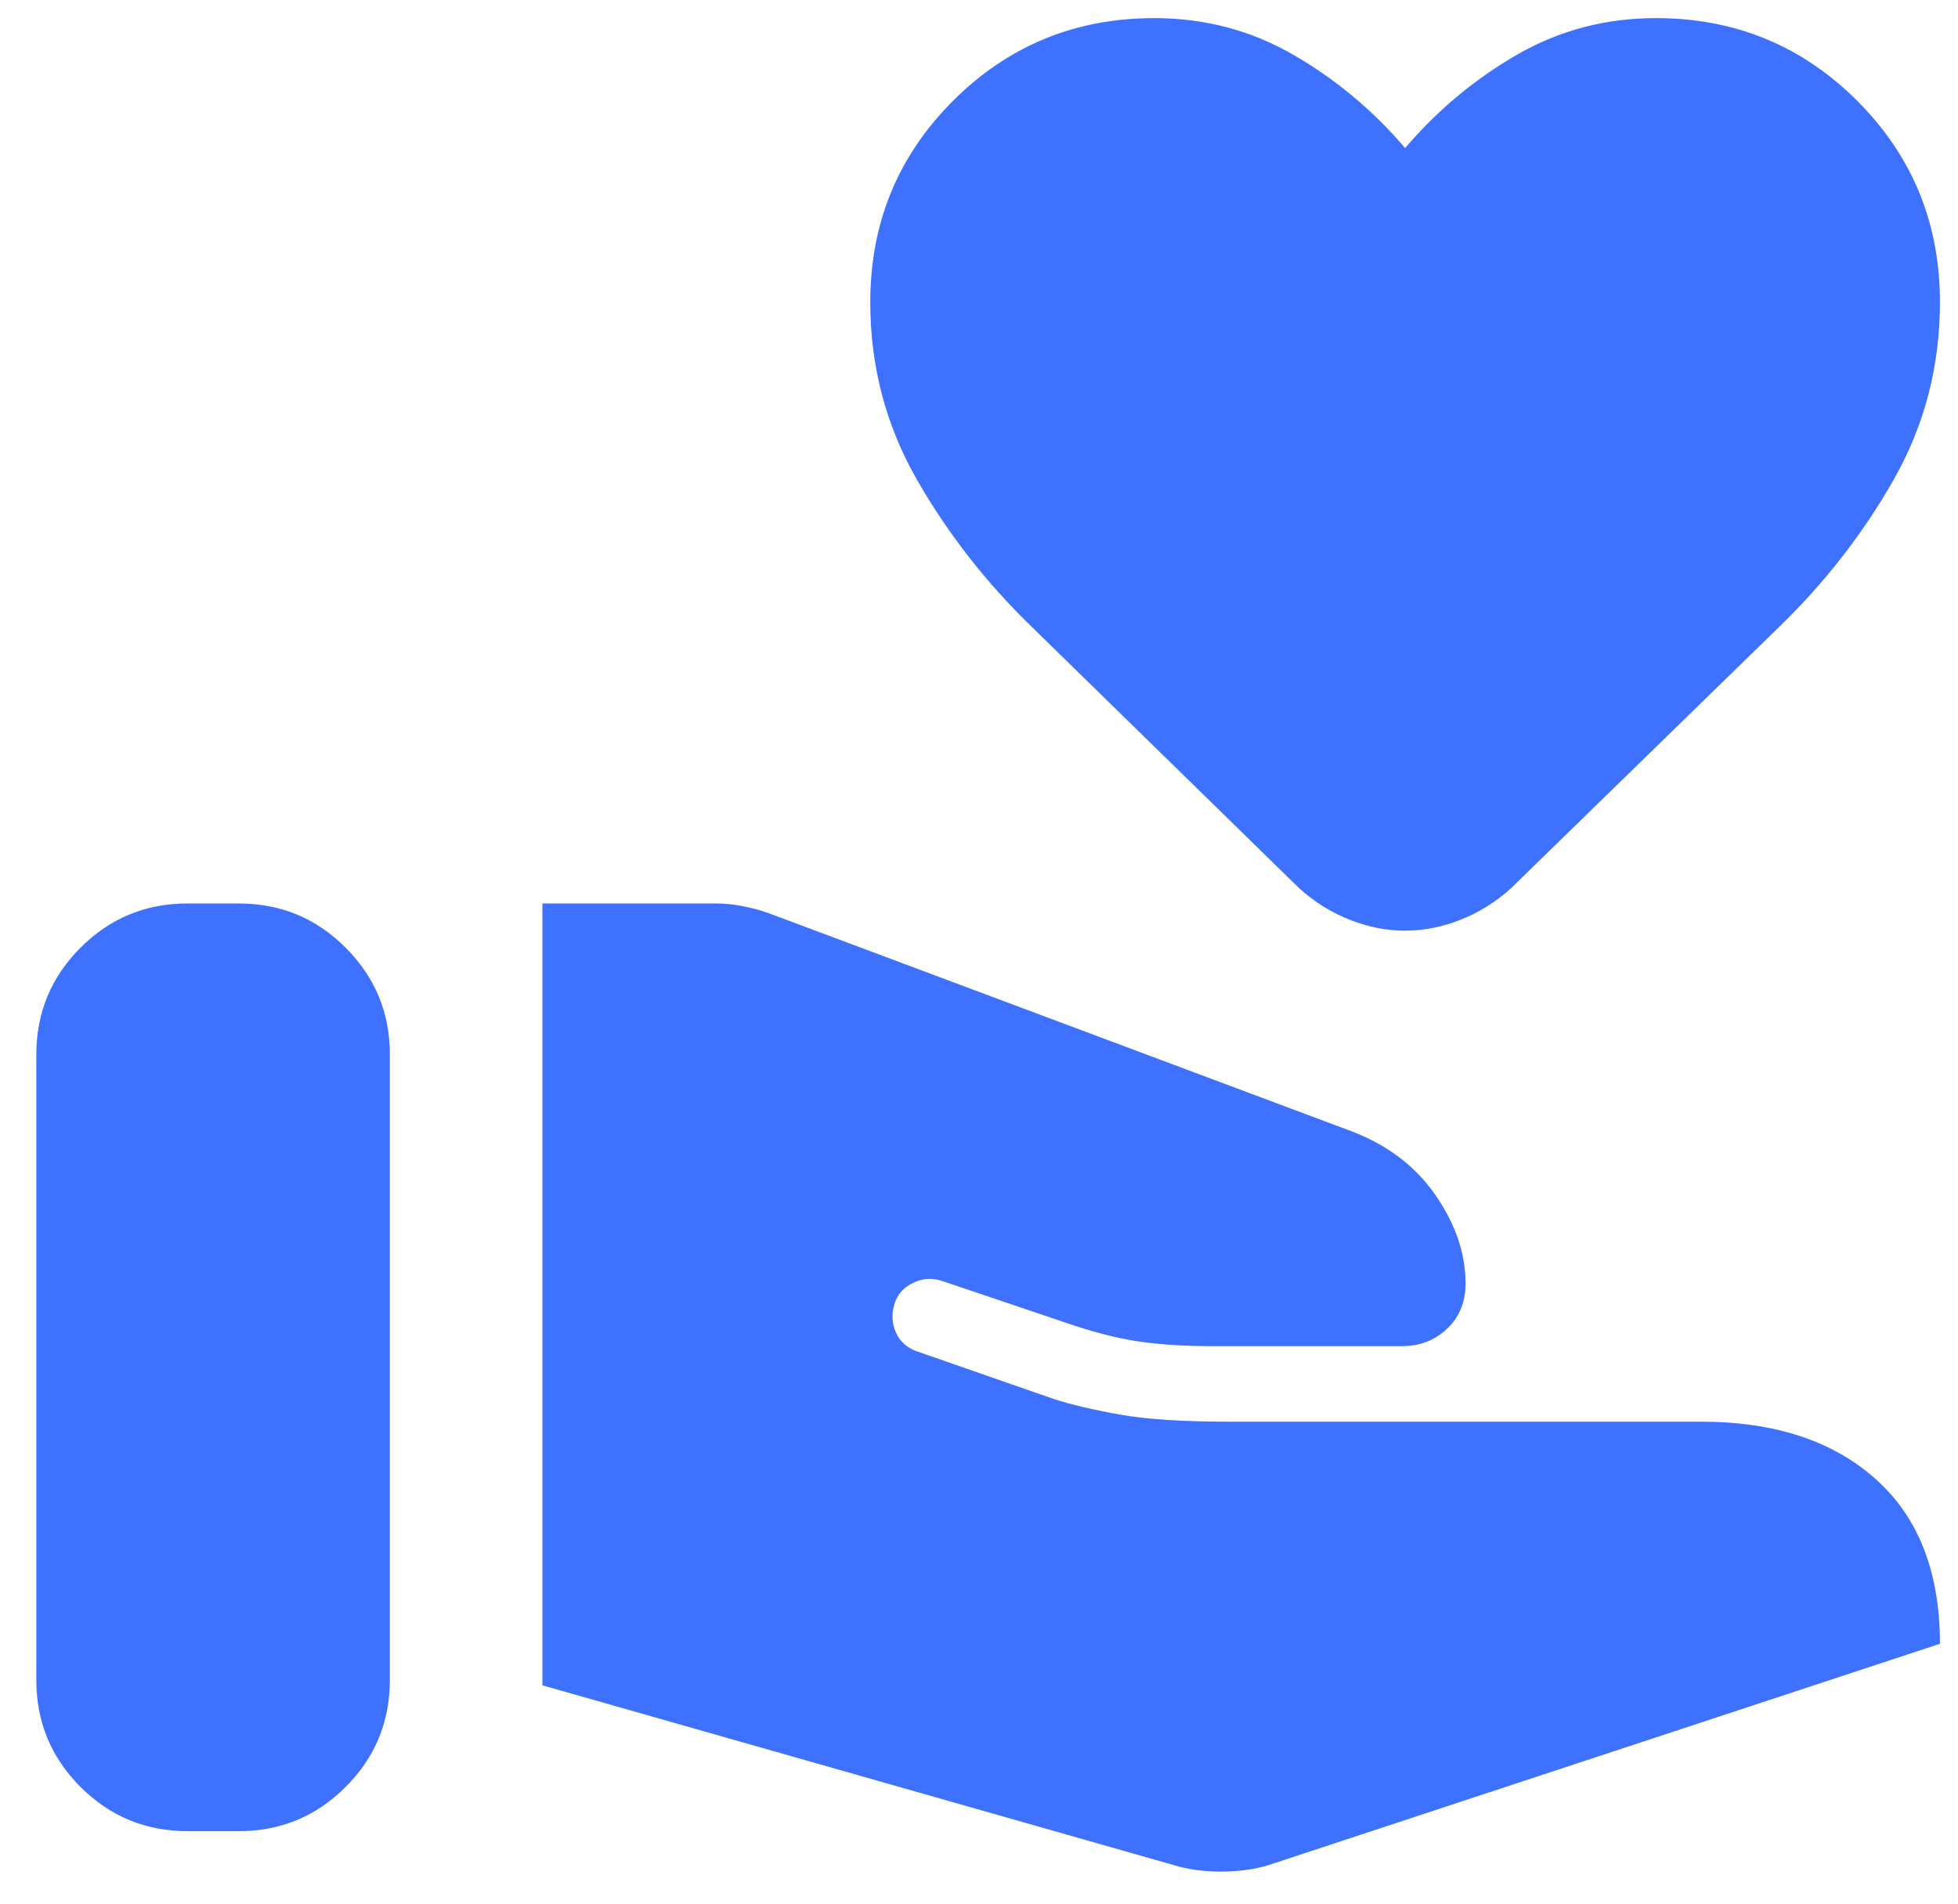 <svg width="36" height="35" viewBox="0 0 36 35" fill="none" xmlns="http://www.w3.org/2000/svg">
<path d="M21.682 34.32C21.932 34.385 22.207 34.414 22.508 34.41C22.809 34.405 23.08 34.366 23.321 34.292L35.668 30.222C35.668 28.907 35.275 27.898 34.488 27.195C33.7 26.491 32.631 26.139 31.279 26.139H22.613C21.751 26.139 21.076 26.095 20.585 26.007C20.094 25.919 19.691 25.824 19.376 25.722L16.863 24.847C16.677 24.782 16.548 24.667 16.473 24.5C16.399 24.334 16.39 24.157 16.446 23.972C16.501 23.796 16.617 23.667 16.793 23.584C16.969 23.5 17.149 23.491 17.335 23.556L19.598 24.32C20.08 24.486 20.518 24.6 20.911 24.66C21.305 24.72 21.765 24.75 22.293 24.75H25.779C26.103 24.75 26.378 24.644 26.605 24.431C26.832 24.218 26.946 23.94 26.946 23.597C26.946 23.042 26.758 22.495 26.383 21.959C26.008 21.422 25.478 21.028 24.793 20.778L14.14 16.792C13.983 16.736 13.821 16.692 13.654 16.66C13.488 16.628 13.325 16.611 13.168 16.611H9.973V30.986L21.682 34.32ZM0.668 30.889C0.668 31.657 0.939 32.313 1.48 32.854C2.022 33.396 2.677 33.667 3.446 33.667H4.39C5.159 33.667 5.814 33.396 6.355 32.854C6.897 32.313 7.168 31.657 7.168 30.889V19.389C7.168 18.621 6.897 17.966 6.355 17.424C5.814 16.882 5.159 16.611 4.39 16.611H3.446C2.677 16.611 2.022 16.882 1.48 17.424C0.939 17.966 0.668 18.621 0.668 19.389V30.889ZM25.835 17.111C25.492 17.111 25.152 17.044 24.814 16.91C24.476 16.776 24.168 16.584 23.89 16.334L18.973 11.528C18.131 10.713 17.425 9.808 16.855 8.813C16.286 7.817 16.001 6.732 16.001 5.556C16.001 4.102 16.508 2.868 17.522 1.854C18.536 0.84 19.77 0.333 21.223 0.333C22.149 0.333 23.001 0.558 23.779 1.007C24.557 1.456 25.242 2.028 25.835 2.722C26.427 2.028 27.112 1.456 27.89 1.007C28.668 0.558 29.52 0.333 30.446 0.333C31.899 0.333 33.133 0.84 34.147 1.854C35.161 2.868 35.668 4.102 35.668 5.556C35.668 6.732 35.386 7.817 34.821 8.813C34.256 9.808 33.552 10.713 32.71 11.528L27.779 16.334C27.501 16.584 27.194 16.776 26.855 16.91C26.517 17.044 26.177 17.111 25.835 17.111Z" fill="#3E71FF"/>
</svg>
